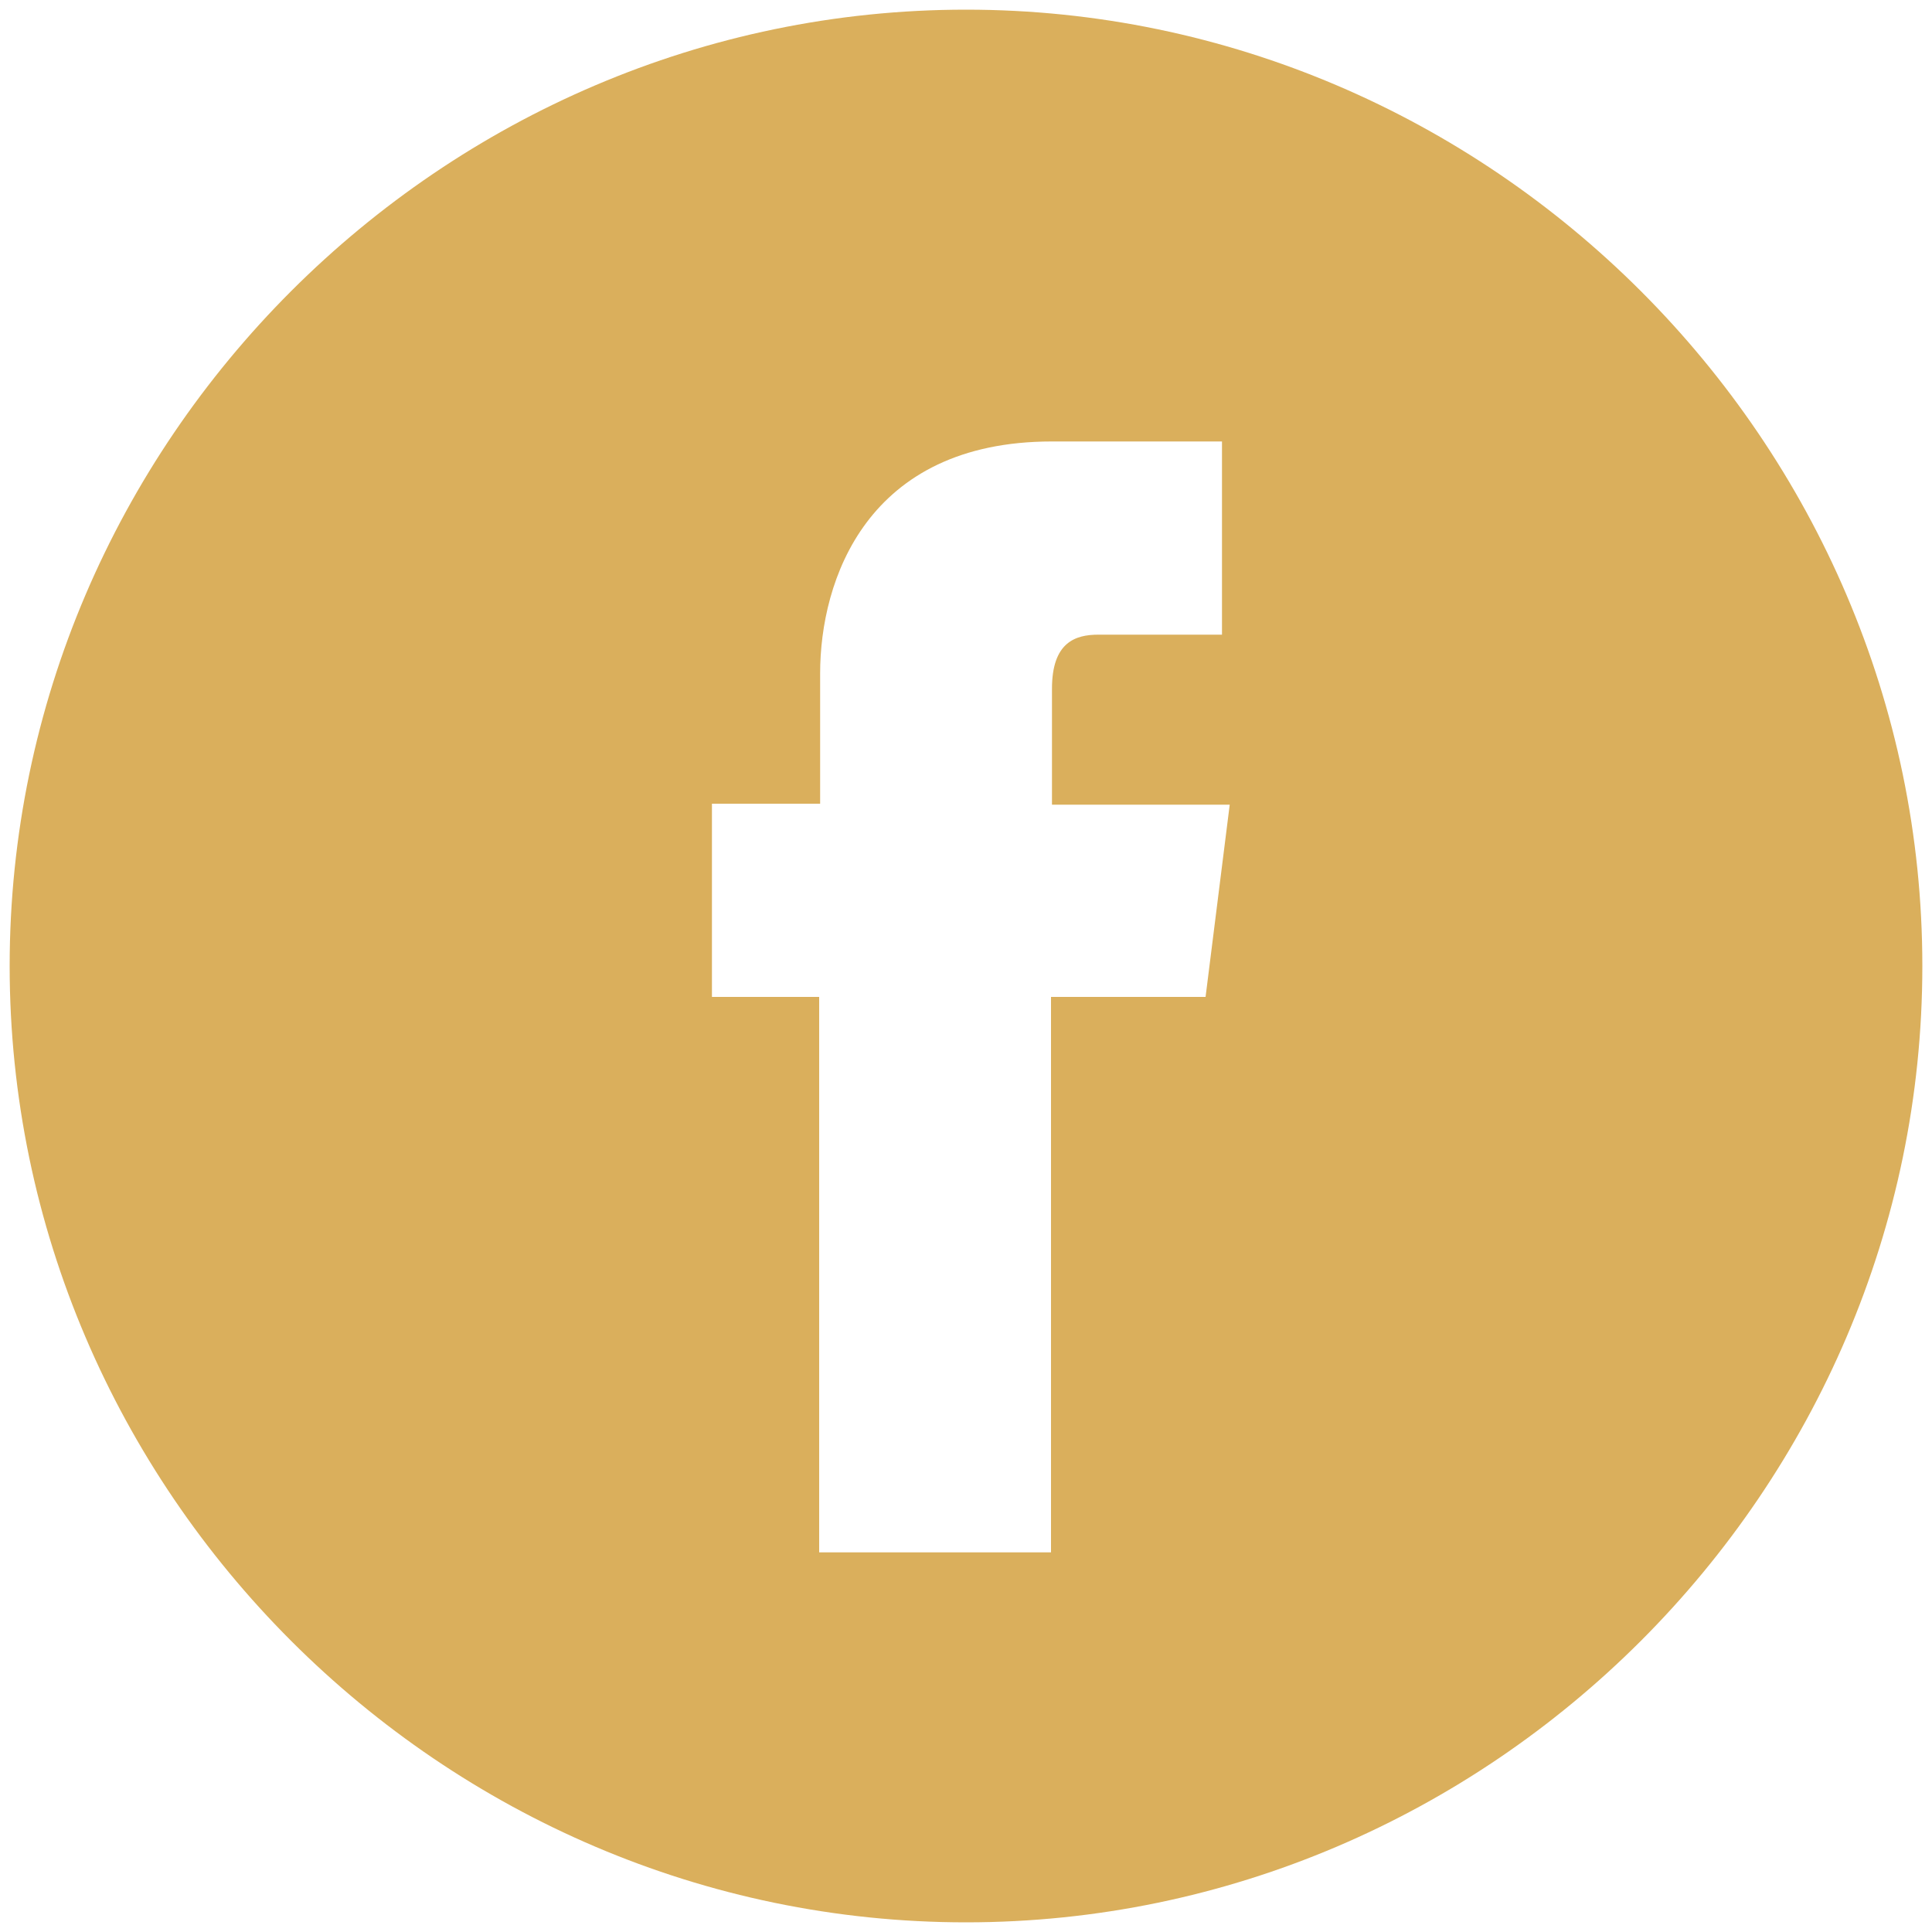 <?xml version="1.0" encoding="UTF-8"?>
<svg xmlns="http://www.w3.org/2000/svg" xmlns:xlink="http://www.w3.org/1999/xlink" version="1.1" id="Layer_1" x="0px" y="0px" viewBox="0 0 200 200" style="enable-background:new 0 0 200 200;" xml:space="preserve">
<style type="text/css">
	.st0{fill:#DAAF5C;}
</style>
<path class="st0" d="M100,1C45.7,1,1,45.7,1,100s44.7,99,99,99s99-44.7,99-99S154.3,1,100,1z M124.8,103.2h-16c0,25.5,0,57.5,0,57.5  h-24c0,0,0-31.1,0-57.5H73.7v-20h11.2V69.7c0-9.6,4.8-24,24-24h17.6v20c0,0-10.4,0-12.8,0s-4.8,0.8-4.8,5.6v12h18.4L124.8,103.2z"></path>
</svg>
